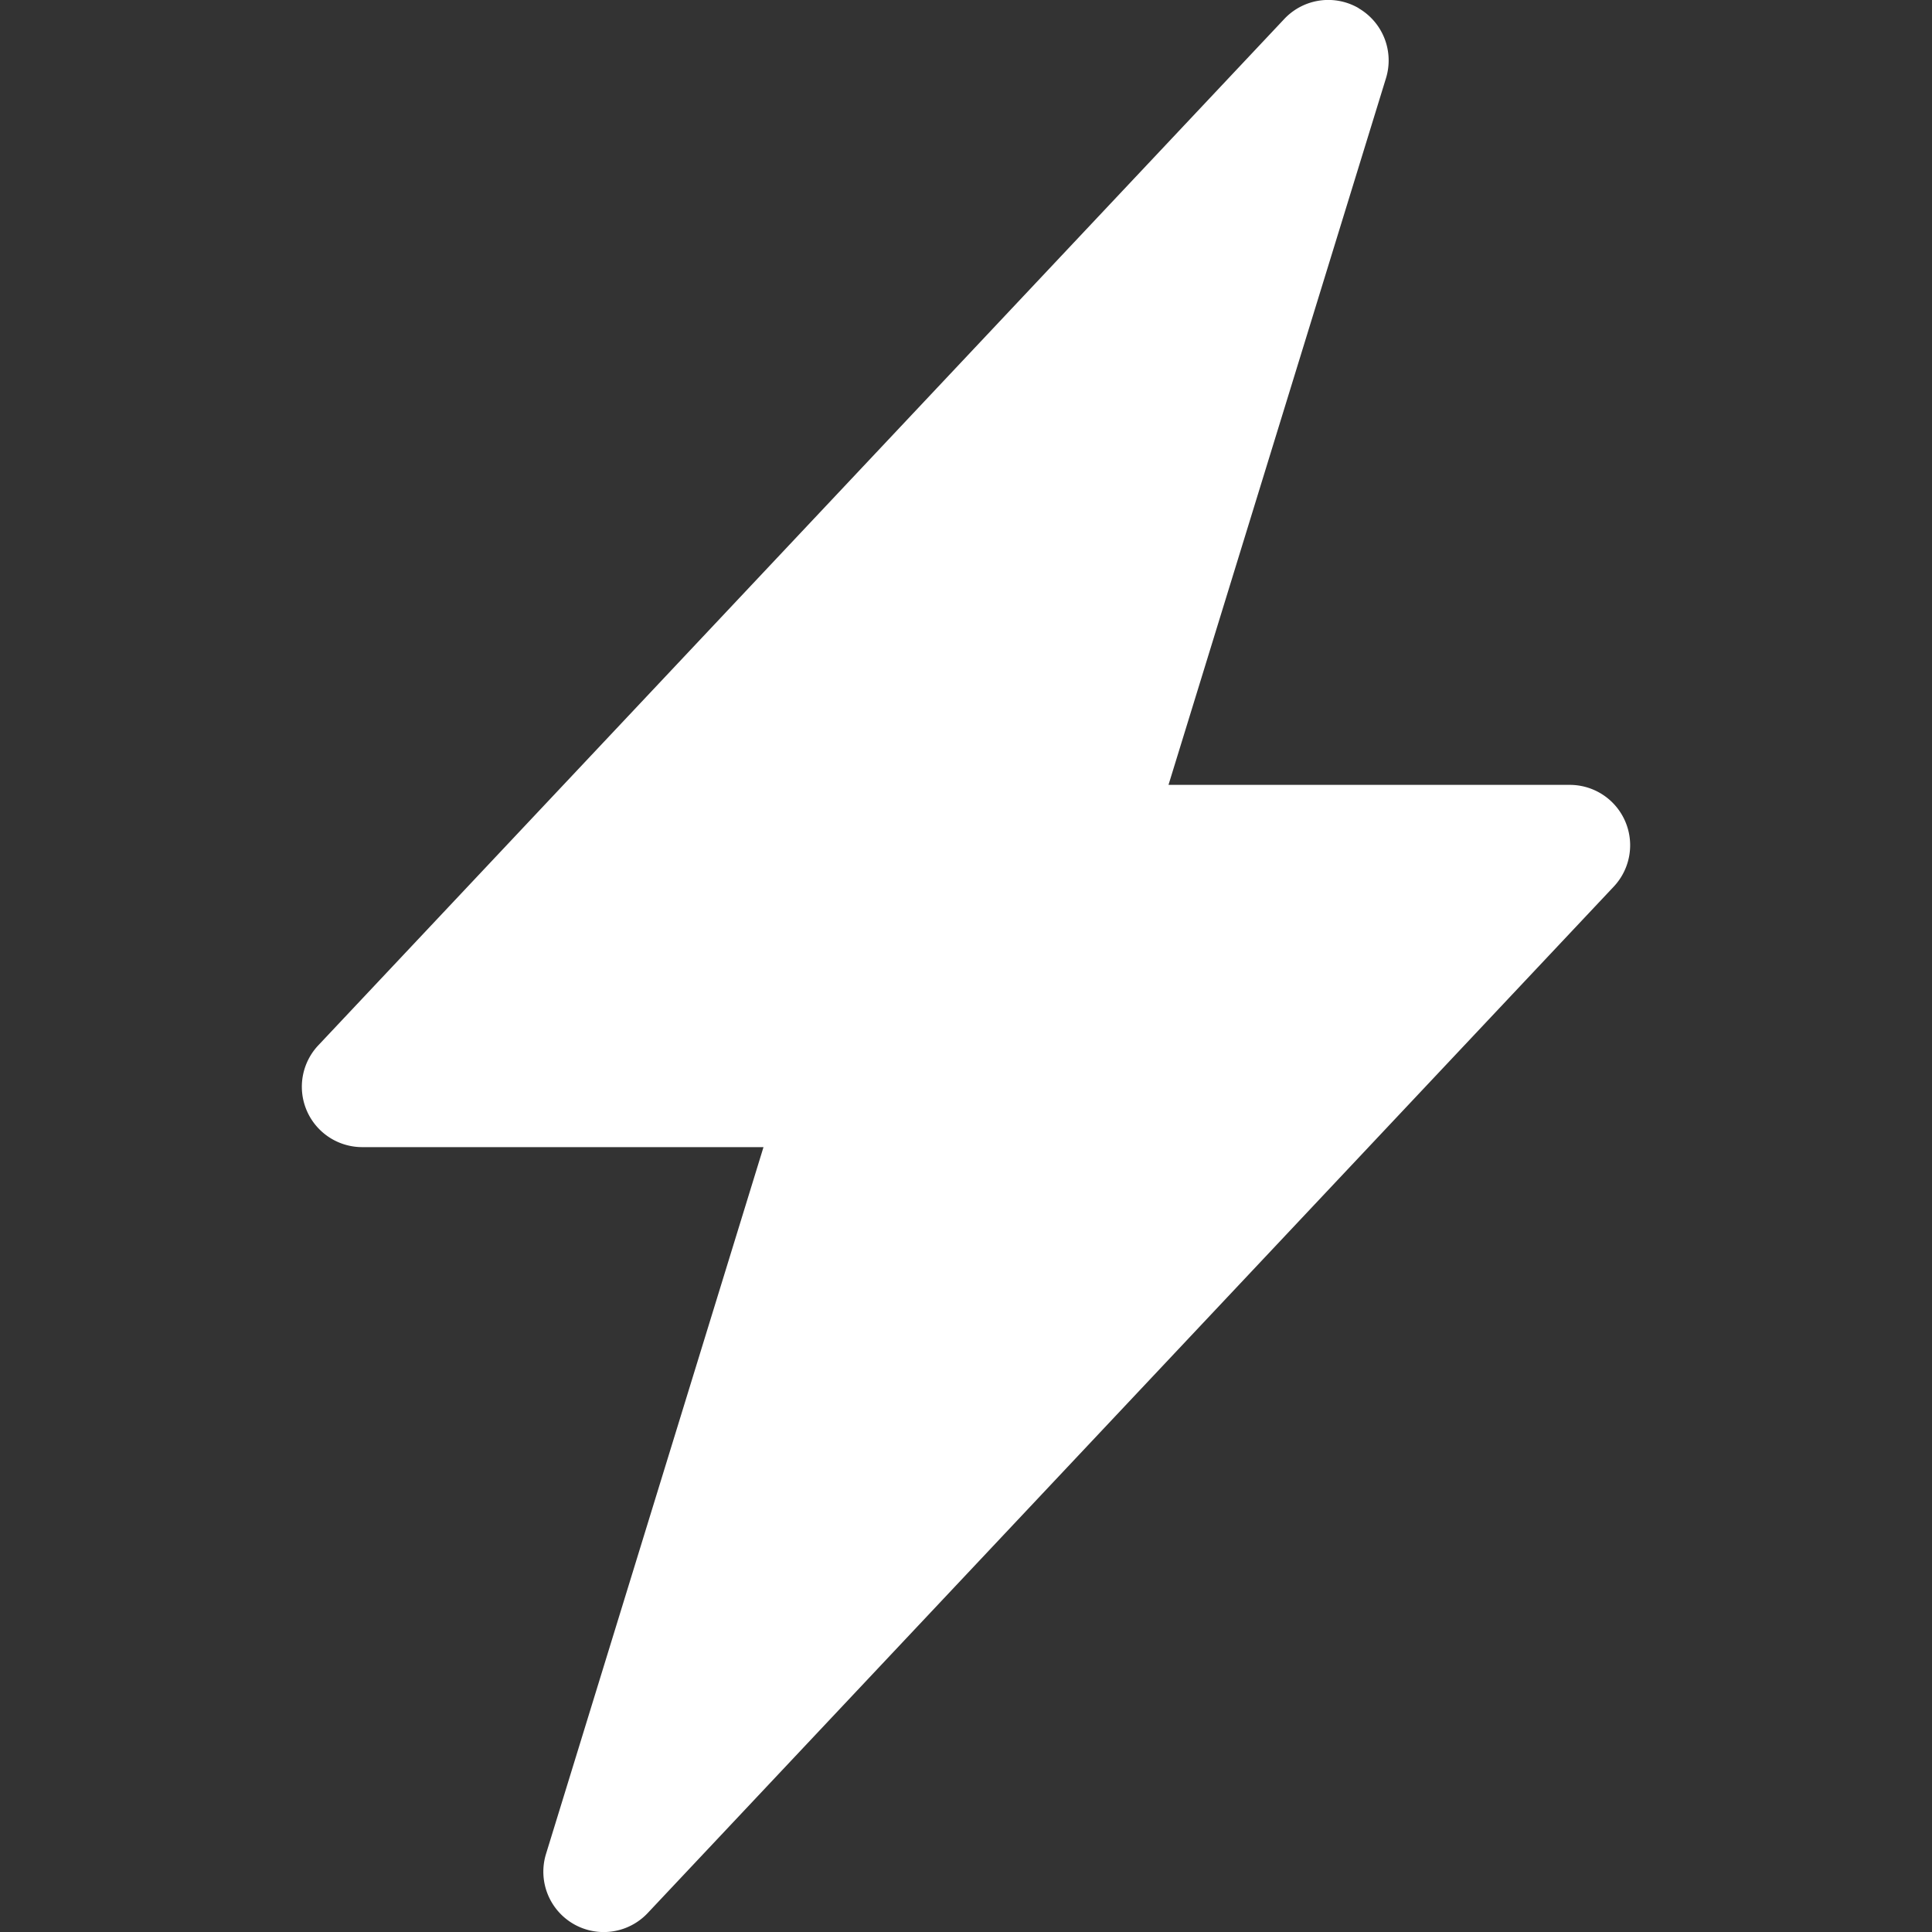 <svg xmlns="http://www.w3.org/2000/svg" width="16" height="16" fill="#fff" class="bi bi-lightning-charge-fill"><rect width="100%" height="100%" fill="#333333" stroke="none"/><path d="M11.251.068a.5.5 0 0 1 .227.58L9.677 6.5H13a.5.5 0 0 1 .364.843l-8 8.5a.5.5 0 0 1-.842-.49L6.323 9.5H3a.5.5 0 0 1-.364-.843l8-8.5a.5.5 0 0 1 .615-.09z"/></svg>